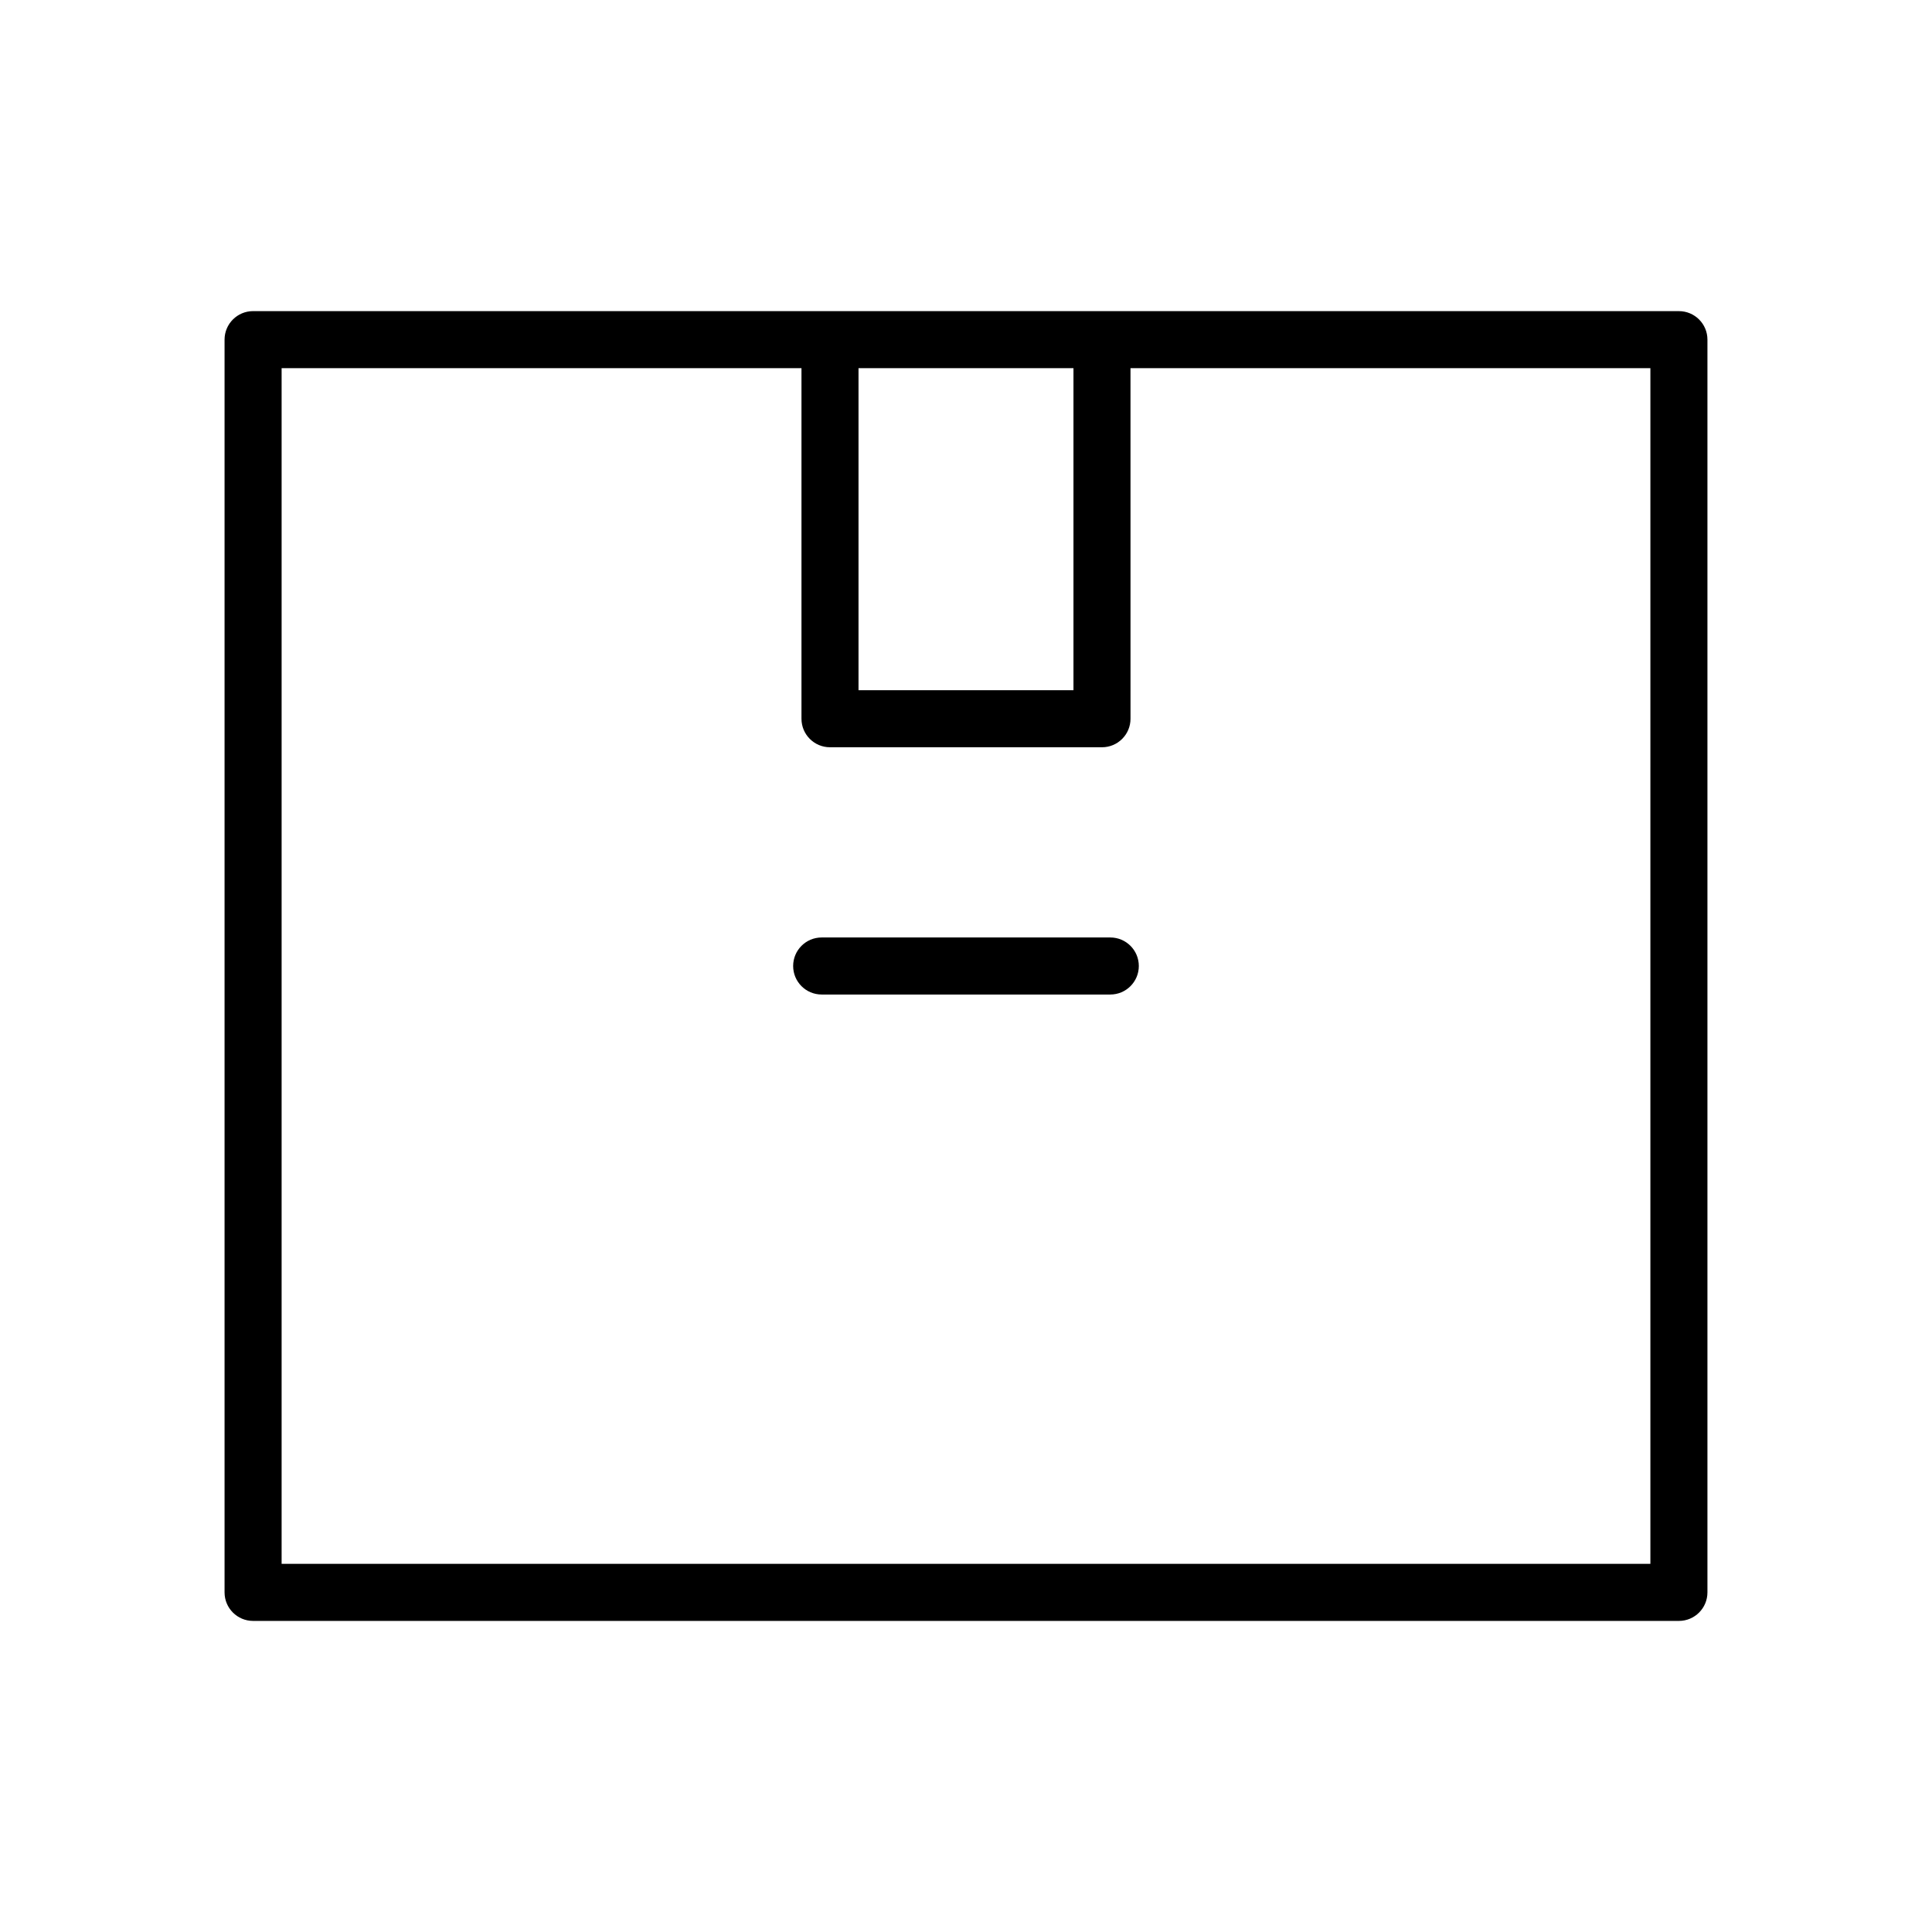 <?xml version="1.0" encoding="UTF-8"?>
<!-- Uploaded to: ICON Repo, www.svgrepo.com, Generator: ICON Repo Mixer Tools -->
<svg fill="#000000" width="800px" height="800px" version="1.1" viewBox="144 144 512 512" xmlns="http://www.w3.org/2000/svg">
 <g>
  <path d="m588.93 226.45h-377.86c-4.176 0-7.559 3.383-7.559 7.559v331.99c0 4.176 3.383 7.559 7.559 7.559h377.86c4.176 0 7.559-3.383 7.559-7.559v-331.99c0-4.176-3.383-7.555-7.559-7.555zm-160.45 15.113v85.355h-56.965v-85.355zm152.89 316.87h-362.74v-316.87h137.77v92.91c0 4.176 3.383 7.559 7.559 7.559h72.078c4.176 0 7.559-3.383 7.559-7.559l-0.004-92.91h137.78z"/>
  <path d="m438.24 392.44h-76.488c-4.176 0-7.559 3.383-7.559 7.559s3.383 7.559 7.559 7.559h76.488c4.176 0 7.559-3.383 7.559-7.559s-3.383-7.559-7.559-7.559z"/>
 </g>
</svg>